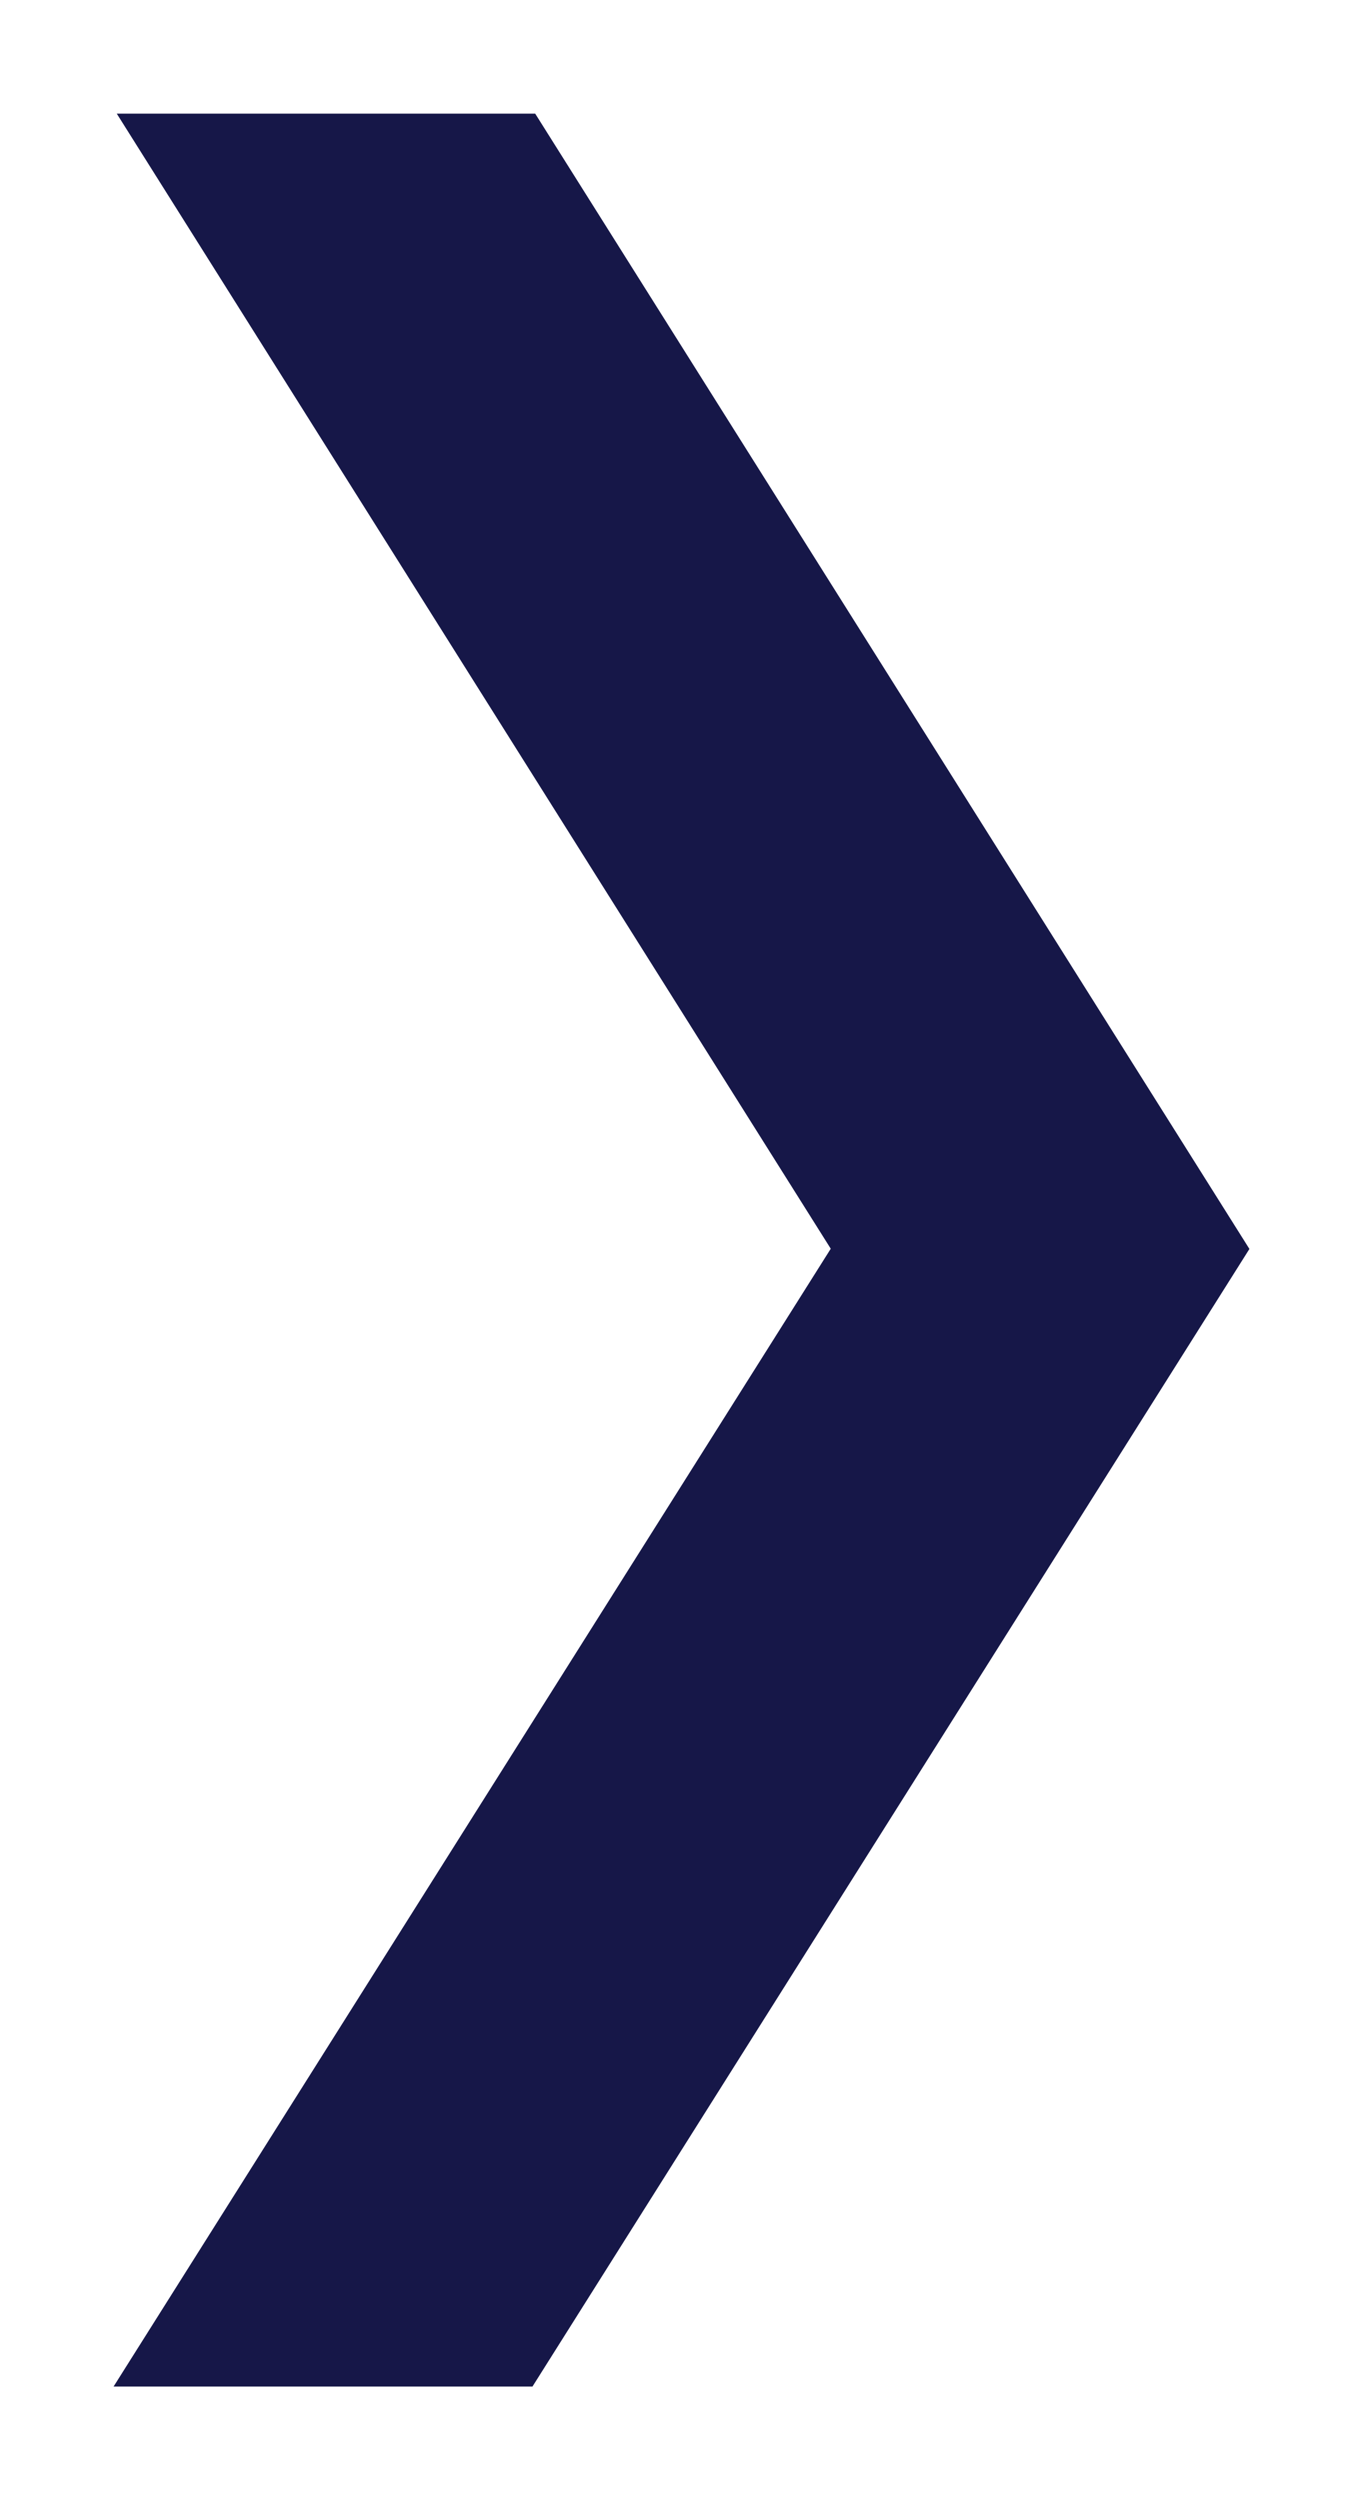 <?xml version="1.0" encoding="UTF-8"?>
<svg width="6px" height="11px" viewBox="0 0 6 11" version="1.1" xmlns="http://www.w3.org/2000/svg" xmlns:xlink="http://www.w3.org/1999/xlink">
    <title>arrow-right-text</title>
    <g id="Page-1" stroke="none" stroke-width="1" fill="none" fill-rule="evenodd">
        <g id="arrow-right-text" transform="translate(3, 5.5) scale(-1, 1) rotate(-90) translate(-3, -5.5) translate(-2, 3)" fill="#161748" fill-rule="nonzero">
            <polygon id="arrow-up-text" points="0 5 5.006 1.843 10 4.986 10 3.144 5.005 0 0 3.156"></polygon>
        </g>
    </g>
</svg>